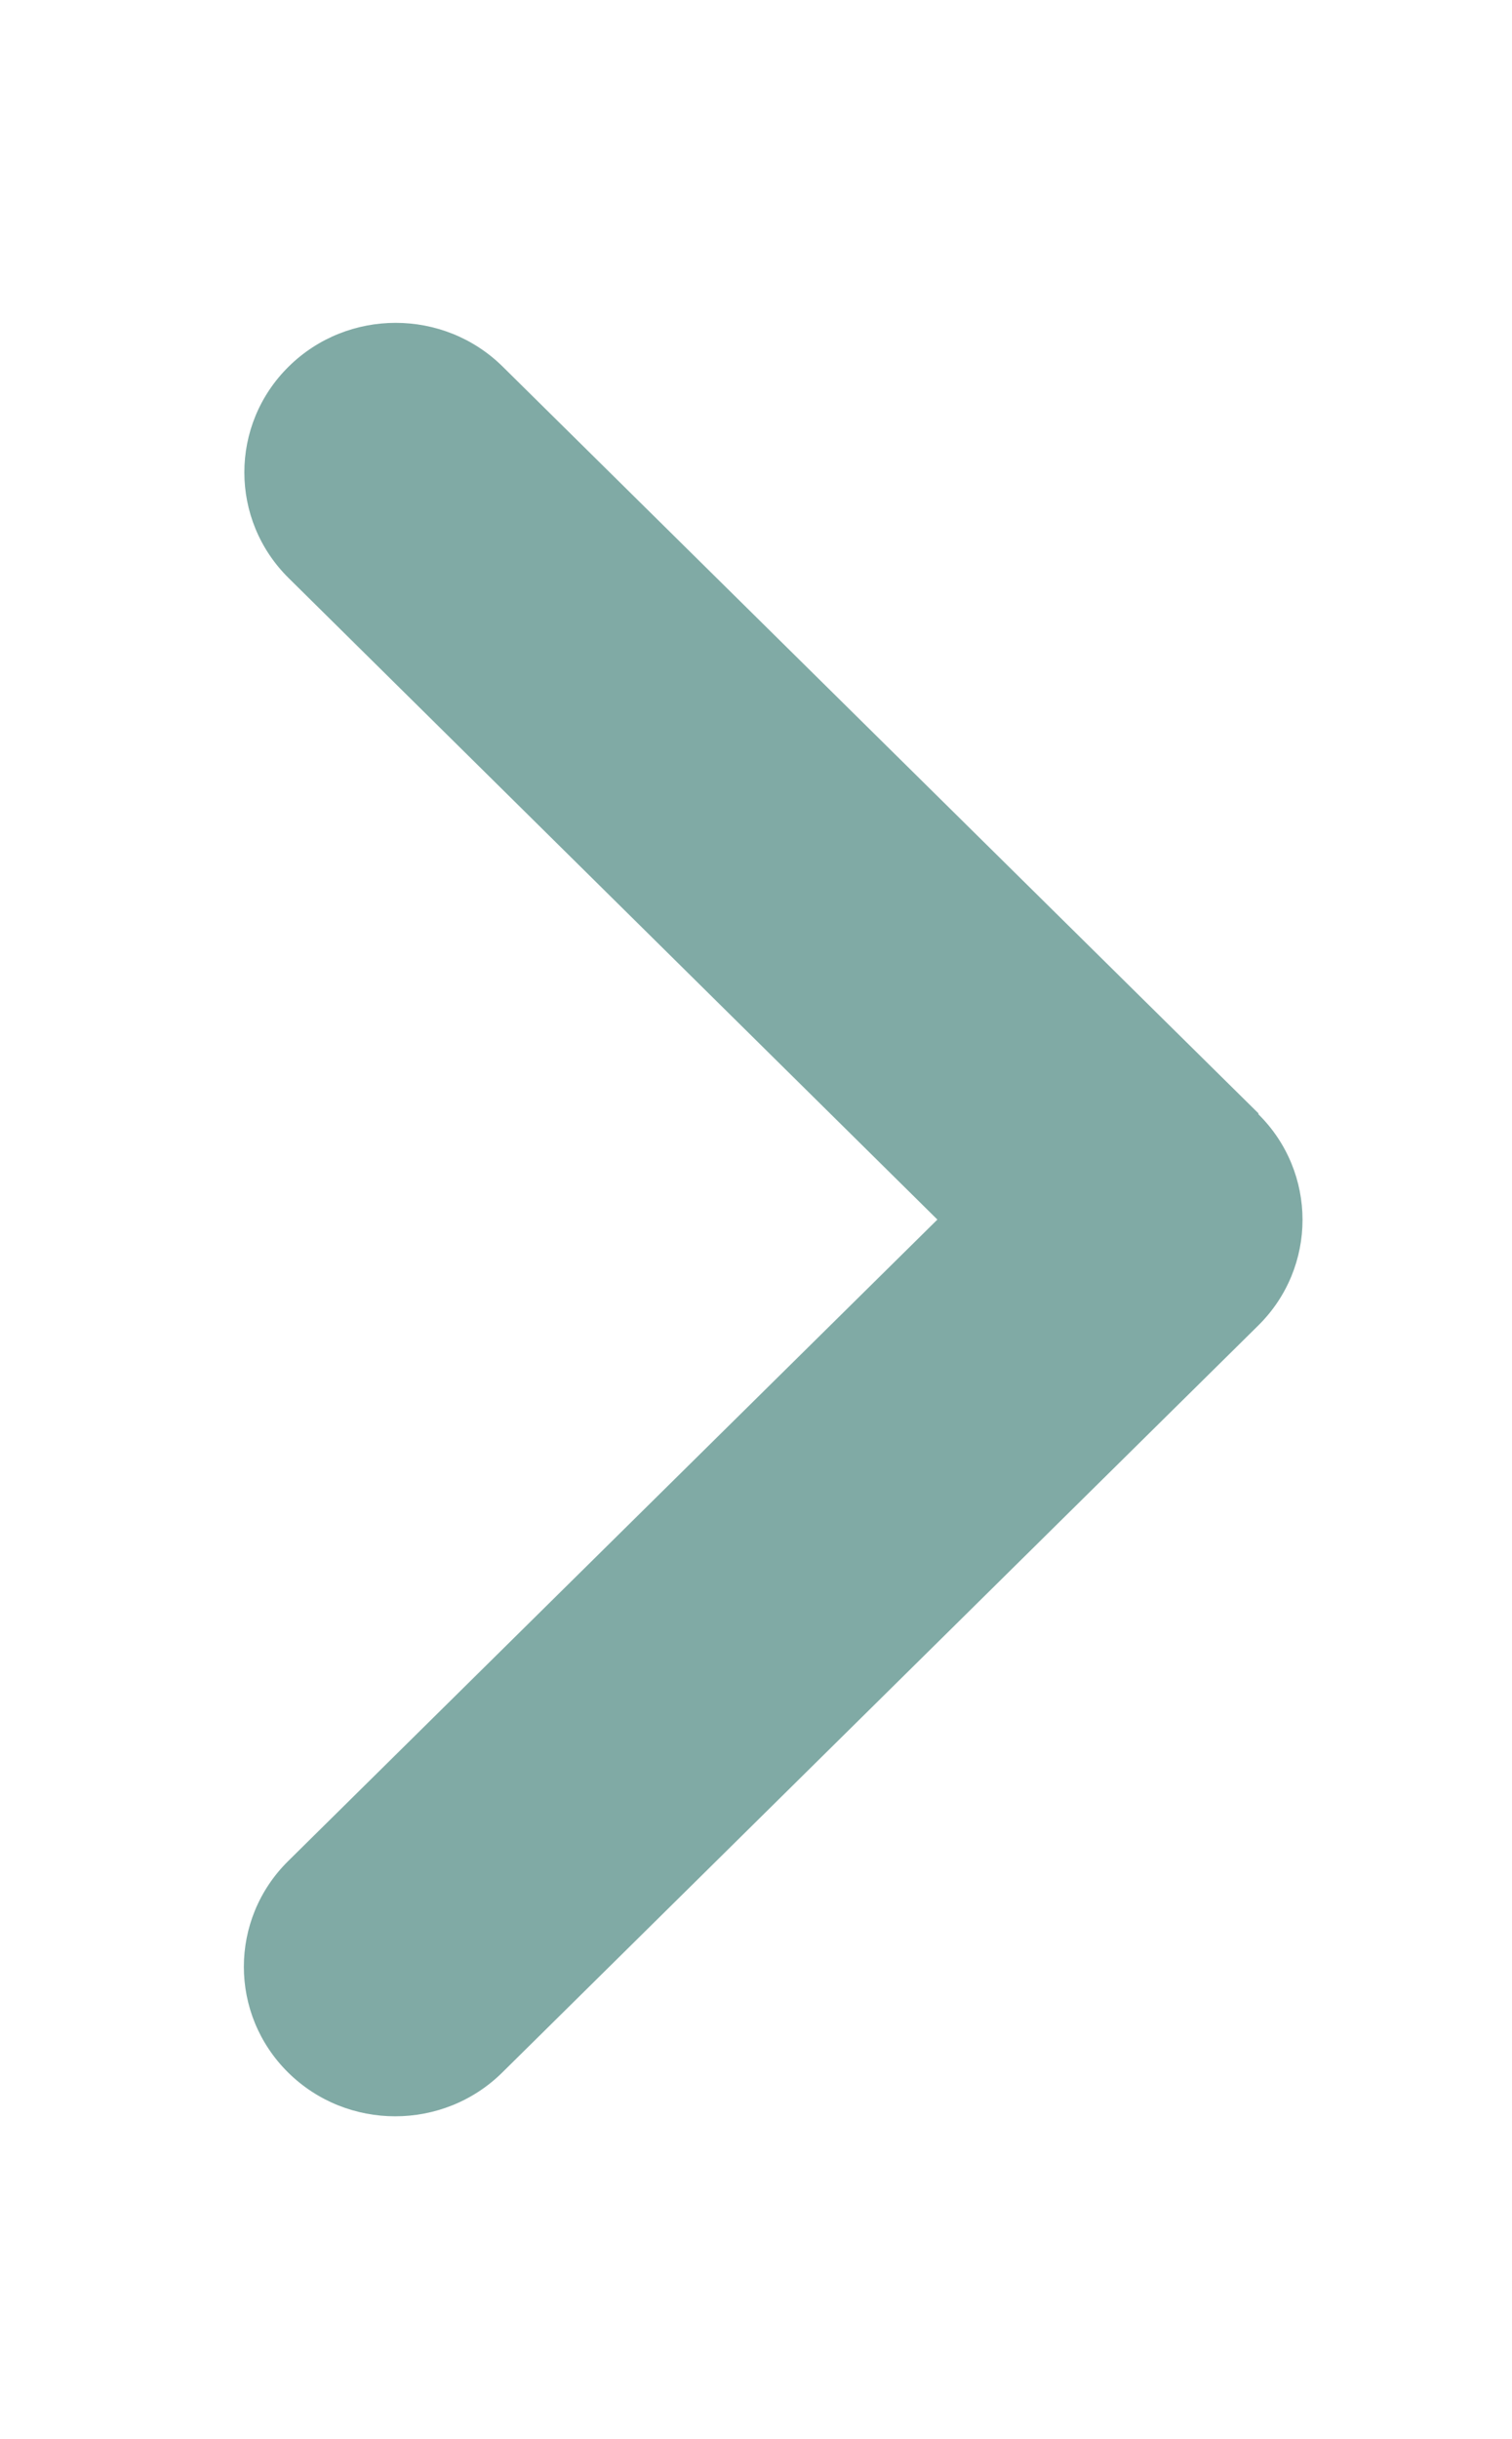 <svg width="31" height="50" viewBox="0 0 31 50" fill="none" xmlns="http://www.w3.org/2000/svg">
<path d="M25.797 22.837C27.008 24.033 27.008 25.976 25.797 27.172L10.297 42.485C9.086 43.681 7.119 43.681 5.908 42.485C4.697 41.288 4.697 39.346 5.908 38.15L19.219 25L5.918 11.85C4.707 10.654 4.707 8.711 5.918 7.515C7.129 6.319 9.095 6.319 10.306 7.515L25.806 22.827L25.797 22.837Z" fill="#80AAA5"/>
</svg>
